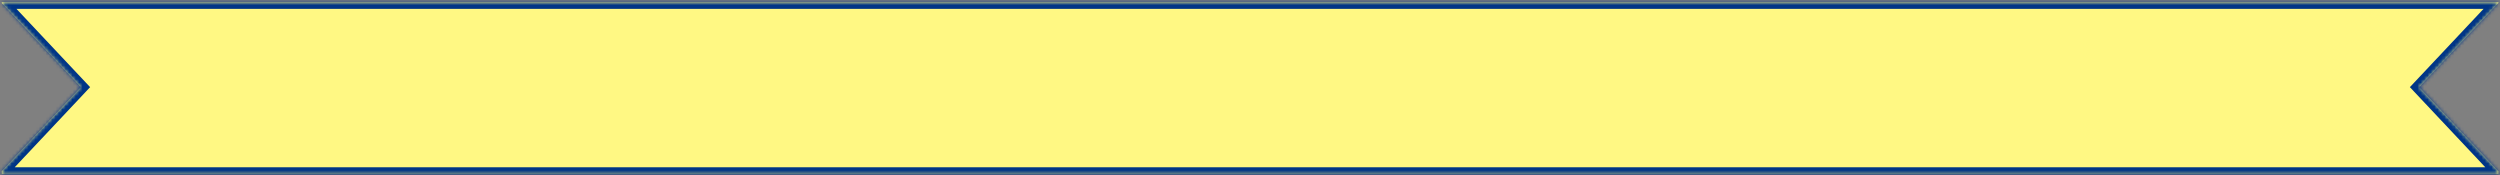 <svg width="742" height="52" viewBox="0 0 742 52" fill="none" xmlns="http://www.w3.org/2000/svg">
<rect x="0" y="0" width="742" height="52" fill="#808080" stroke="none"/>
<mask id="path-1-inside-1_745_50" fill="white">
<path fill-rule="evenodd" clip-rule="evenodd" d="M741.525 50.859L718 25.863L741.525 0.868V0.636H0.525V0.922L24 25.863L0.525 50.805V51.636H741.525V50.859Z"/>
</mask>
<path fill-rule="evenodd" clip-rule="evenodd" d="M741.525 50.859L718 25.863L741.525 0.868V0.636H0.525V0.922L24 25.863L0.525 50.805V51.636H741.525V50.859Z" fill="#FFF883"/>
<path d="M718 25.863L716.544 24.493L715.253 25.863L716.544 27.234L718 25.863ZM741.525 50.859H743.525V50.066L742.982 49.489L741.525 50.859ZM741.525 0.868L742.982 2.239L743.525 1.661V0.868H741.525ZM741.525 0.636H743.525V-1.364H741.525V0.636ZM0.525 0.636V-1.364H-1.475V0.636H0.525ZM0.525 0.922H-1.475V1.715L-0.931 2.292L0.525 0.922ZM24 25.863L25.456 27.234L26.747 25.863L25.456 24.493L24 25.863ZM0.525 50.805L-0.931 49.435L-1.475 50.012V50.805H0.525ZM0.525 51.636H-1.475V53.636H0.525V51.636ZM741.525 51.636V53.636H743.525V51.636H741.525ZM716.544 27.234L740.069 52.23L742.982 49.489L719.456 24.493L716.544 27.234ZM740.069 -0.503L716.544 24.493L719.456 27.234L742.982 2.239L740.069 -0.503ZM739.525 0.636V0.868H743.525V0.636H739.525ZM0.525 2.636H741.525V-1.364H0.525V2.636ZM2.525 0.922V0.636H-1.475V0.922H2.525ZM25.456 24.493L1.982 -0.449L-0.931 2.292L22.544 27.234L25.456 24.493ZM1.982 52.176L25.456 27.234L22.544 24.493L-0.931 49.435L1.982 52.176ZM2.525 51.636V50.805H-1.475V51.636H2.525ZM741.525 49.636H0.525V53.636H741.525V49.636ZM739.525 50.859V51.636H743.525V50.859H739.525Z" fill="#003586" mask="url(#path-1-inside-1_745_50)"/>
</svg>
